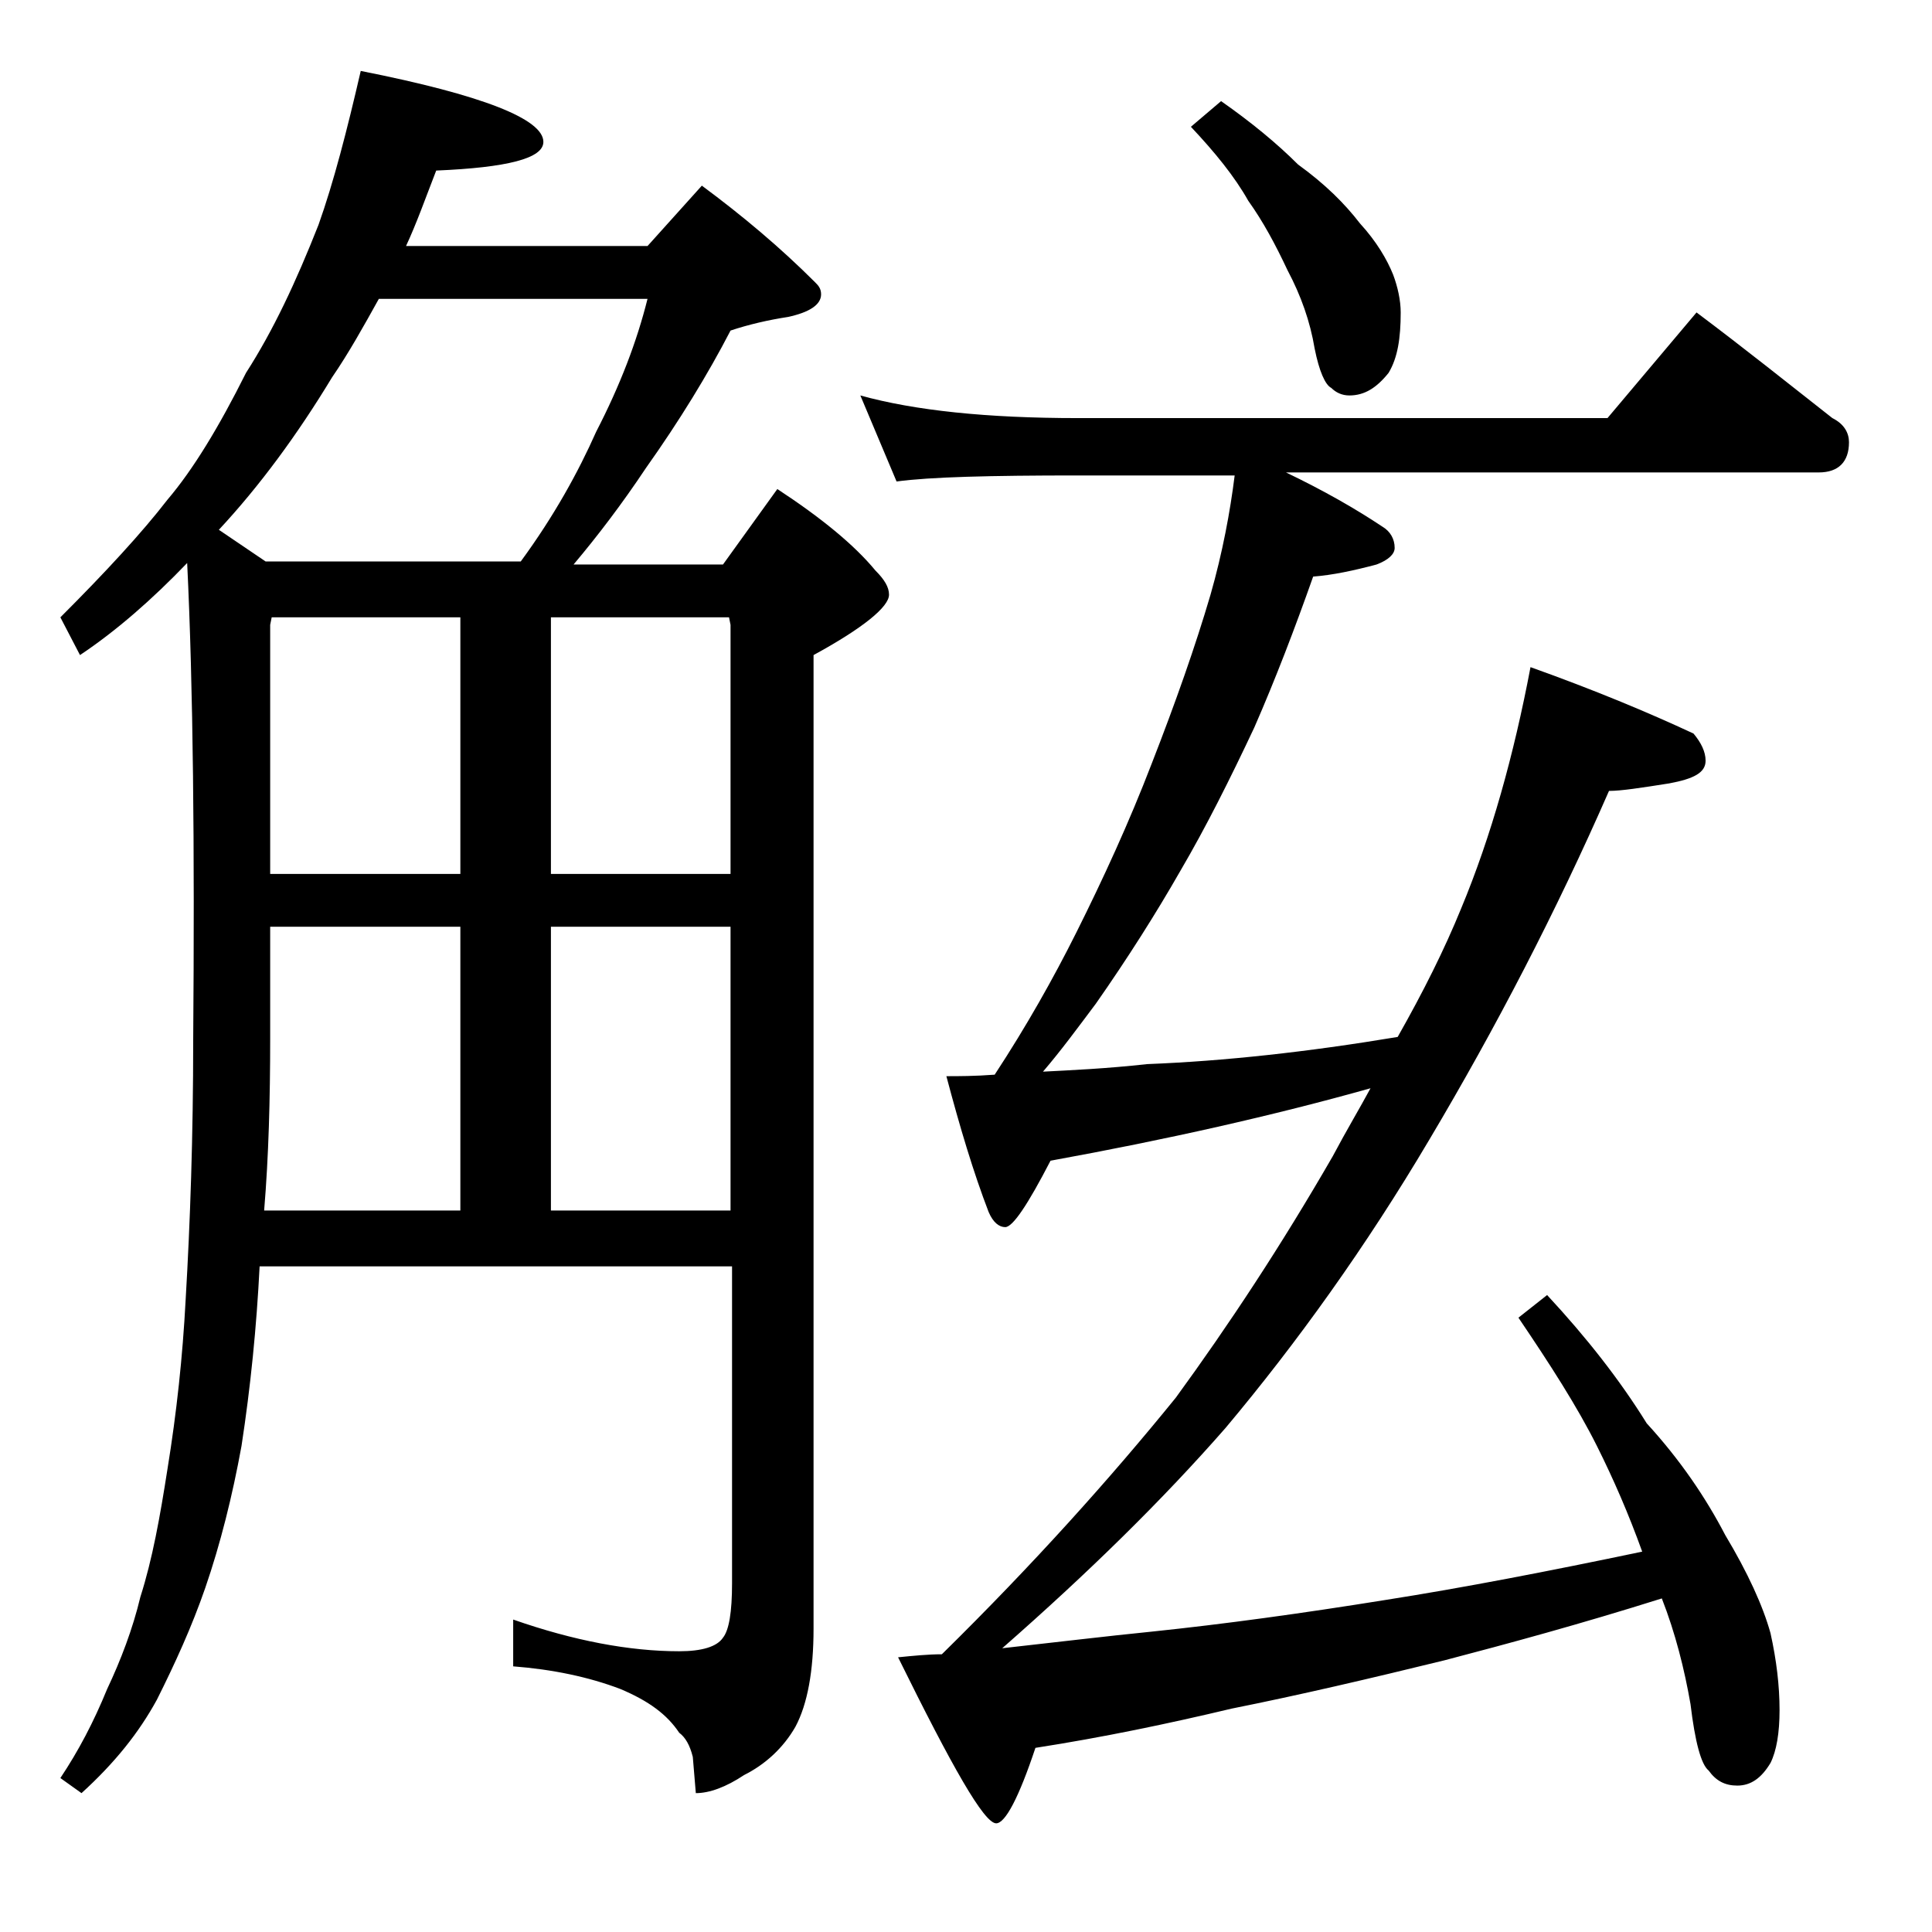 <?xml version="1.0" encoding="utf-8"?>
<!-- Generator: Adobe Illustrator 18.0.0, SVG Export Plug-In . SVG Version: 6.00 Build 0)  -->
<!DOCTYPE svg PUBLIC "-//W3C//DTD SVG 1.1//EN" "http://www.w3.org/Graphics/SVG/1.1/DTD/svg11.dtd">
<svg version="1.1" id="Layer_1" xmlns="http://www.w3.org/2000/svg" xmlns:xlink="http://www.w3.org/1999/xlink" x="0px" y="0px"
	 viewBox="0 0 128 128" enable-background="new 0 0 128 128" xml:space="preserve">
<path d="M23.9,4.7C32,6.3,36,7.9,36,9.4c0,1.1-2.4,1.7-7.1,1.9c-0.7,1.8-1.3,3.5-2,5h16l3.6-4c2.7,2,5.2,4.1,7.5,6.4
	c0.2,0.2,0.4,0.4,0.4,0.8c0,0.7-0.8,1.2-2.2,1.5c-1.3,0.2-2.6,0.5-3.8,0.9c-1.5,2.9-3.4,6-5.6,9.1c-1.6,2.4-3.2,4.5-4.8,6.4h9.9
	l3.6-5c2.9,1.9,5.1,3.7,6.5,5.4c0.6,0.6,0.9,1.1,0.9,1.6c0,0.8-1.7,2.2-5,4v64.5c0,2.8-0.4,5-1.2,6.5c-0.8,1.4-2,2.5-3.4,3.2
	c-1.2,0.8-2.3,1.2-3.2,1.2l-0.2-2.4c-0.2-0.8-0.5-1.3-0.9-1.6c-0.8-1.2-2-2.1-3.9-2.9c-2.1-0.8-4.5-1.3-7.1-1.5v-3.1
	c4,1.4,7.7,2.1,11,2.1c1.5,0,2.5-0.3,2.9-0.9c0.4-0.5,0.6-1.7,0.6-3.6v-21H17.2c-0.2,4-0.6,8-1.2,11.9c-0.6,3.3-1.4,6.5-2.4,9.4
	c-0.9,2.6-2,5-3.2,7.4c-1.2,2.2-2.8,4.2-5,6.2l-1.4-1c1.2-1.8,2.2-3.7,3.1-5.9c0.9-1.9,1.7-4,2.2-6.1c0.8-2.5,1.3-5.3,1.8-8.5
	c0.6-3.7,1-7.4,1.2-11.2c0.3-5.1,0.5-10.8,0.5-17.2c0.1-12.8,0-23.4-0.4-31.6c-2.3,2.4-4.7,4.5-7.1,6.1L4,40.9c3-3,5.4-5.6,7.1-7.8
	c1.7-2,3.4-4.8,5.2-8.4c1.8-2.8,3.3-6,4.8-9.8C22.1,12.1,23,8.6,23.9,4.7z M17.6,37.2h16.9c2.2-3,3.8-5.9,5-8.6
	c1.6-3.1,2.7-6,3.4-8.8H25.1c-1,1.8-2,3.6-3.1,5.2c-2.3,3.8-4.8,7.2-7.5,10.1L17.6,37.2z M17.5,80.2h13V61.4H17.9v7.4
	C17.9,72.8,17.8,76.6,17.5,80.2z M17.9,57.9h12.6v-17H18l-0.1,0.5V57.9z M36.5,40.9v17h11.9V41.4l-0.1-0.5H36.5z M36.5,80.2h11.9
	V61.4H36.5V80.2z M57,26.2c3.6,1,8.4,1.5,14.4,1.5h35.1l5.9-7c3.2,2.4,6.2,4.8,9,7c0.8,0.4,1.1,1,1.1,1.6c0,1.3-0.7,2-2,2H85.2
	c2.5,1.2,4.6,2.4,6.4,3.6c0.5,0.3,0.8,0.8,0.8,1.4c0,0.4-0.4,0.8-1.2,1.1c-1.5,0.4-2.9,0.7-4.2,0.8c-1.2,3.4-2.5,6.8-3.9,10
	c-1.6,3.4-3.2,6.6-4.9,9.5c-1.6,2.8-3.5,5.8-5.6,8.8c-1.2,1.6-2.3,3.1-3.5,4.5c1.9-0.1,4.2-0.2,6.9-0.5c5.1-0.2,10.6-0.8,16.6-1.8
	c1.7-3,3.1-5.8,4.2-8.5c2-4.8,3.5-10.2,4.6-16c4.2,1.5,7.8,3,10.8,4.4c0.5,0.6,0.8,1.2,0.8,1.8c0,0.8-0.8,1.2-2.4,1.5
	c-1.9,0.3-3.2,0.5-4,0.5c-3.5,8-7.5,15.7-11.9,23.1c-4.2,7.1-8.8,13.5-13.5,19.1c-4.2,4.8-9.1,9.6-14.8,14.6
	c3.6-0.4,6.9-0.8,9.9-1.1c4.8-0.5,9.9-1.2,15.5-2.1c5.1-0.8,10.8-1.9,17-3.2c-0.9-2.5-1.9-4.8-3-7c-1.3-2.6-3.1-5.4-5.2-8.5l1.9-1.5
	c2.6,2.8,4.8,5.6,6.6,8.5c2.2,2.4,3.9,4.9,5.2,7.4c1.5,2.5,2.5,4.7,3,6.5c0.4,1.8,0.6,3.5,0.6,5.1c0,1.5-0.2,2.7-0.6,3.5
	c-0.6,1-1.3,1.5-2.2,1.5c-0.8,0-1.4-0.3-1.9-1c-0.5-0.4-0.9-1.9-1.2-4.4c-0.4-2.3-1-4.7-1.9-7c-5.4,1.7-10.2,3-14.4,4.1
	c-4.9,1.2-9.6,2.3-14.1,3.2c-4.2,1-8.5,1.9-13,2.6c-1.1,3.3-2,5-2.6,5c-0.8,0-2.9-3.7-6.5-11c1-0.1,2-0.2,2.9-0.2
	c6.1-6,11.2-11.7,15.5-17c3.5-4.8,7-10.1,10.4-16c0.9-1.7,1.8-3.2,2.5-4.5c-6.4,1.8-13.5,3.4-21.2,4.8c-1.5,2.9-2.5,4.4-3,4.4
	c-0.4,0-0.8-0.3-1.1-1c-1-2.6-1.9-5.6-2.8-9c0.8,0,1.9,0,3.2-0.1c2.1-3.2,3.9-6.4,5.4-9.4c1.8-3.6,3.5-7.3,5-11.2
	c1.6-4.1,2.9-7.8,3.9-11.2c0.8-2.8,1.3-5.5,1.6-7.9H71.4c-5.8,0-9.8,0.1-12,0.4L57,26.2z M80.9,6.7c2,1.4,3.7,2.8,5.1,4.2
	c1.8,1.3,3.1,2.6,4.1,3.9c1.1,1.2,1.8,2.4,2.2,3.4c0.3,0.8,0.5,1.7,0.5,2.5c0,1.7-0.2,3-0.8,4c-0.8,1-1.6,1.5-2.6,1.5
	c-0.5,0-0.9-0.2-1.2-0.5c-0.4-0.2-0.8-1.1-1.1-2.6c-0.3-1.8-0.9-3.5-1.8-5.2c-0.8-1.7-1.6-3.2-2.6-4.6c-0.9-1.6-2.2-3.2-3.8-4.9
	L80.9,6.7z"/>
</svg>
